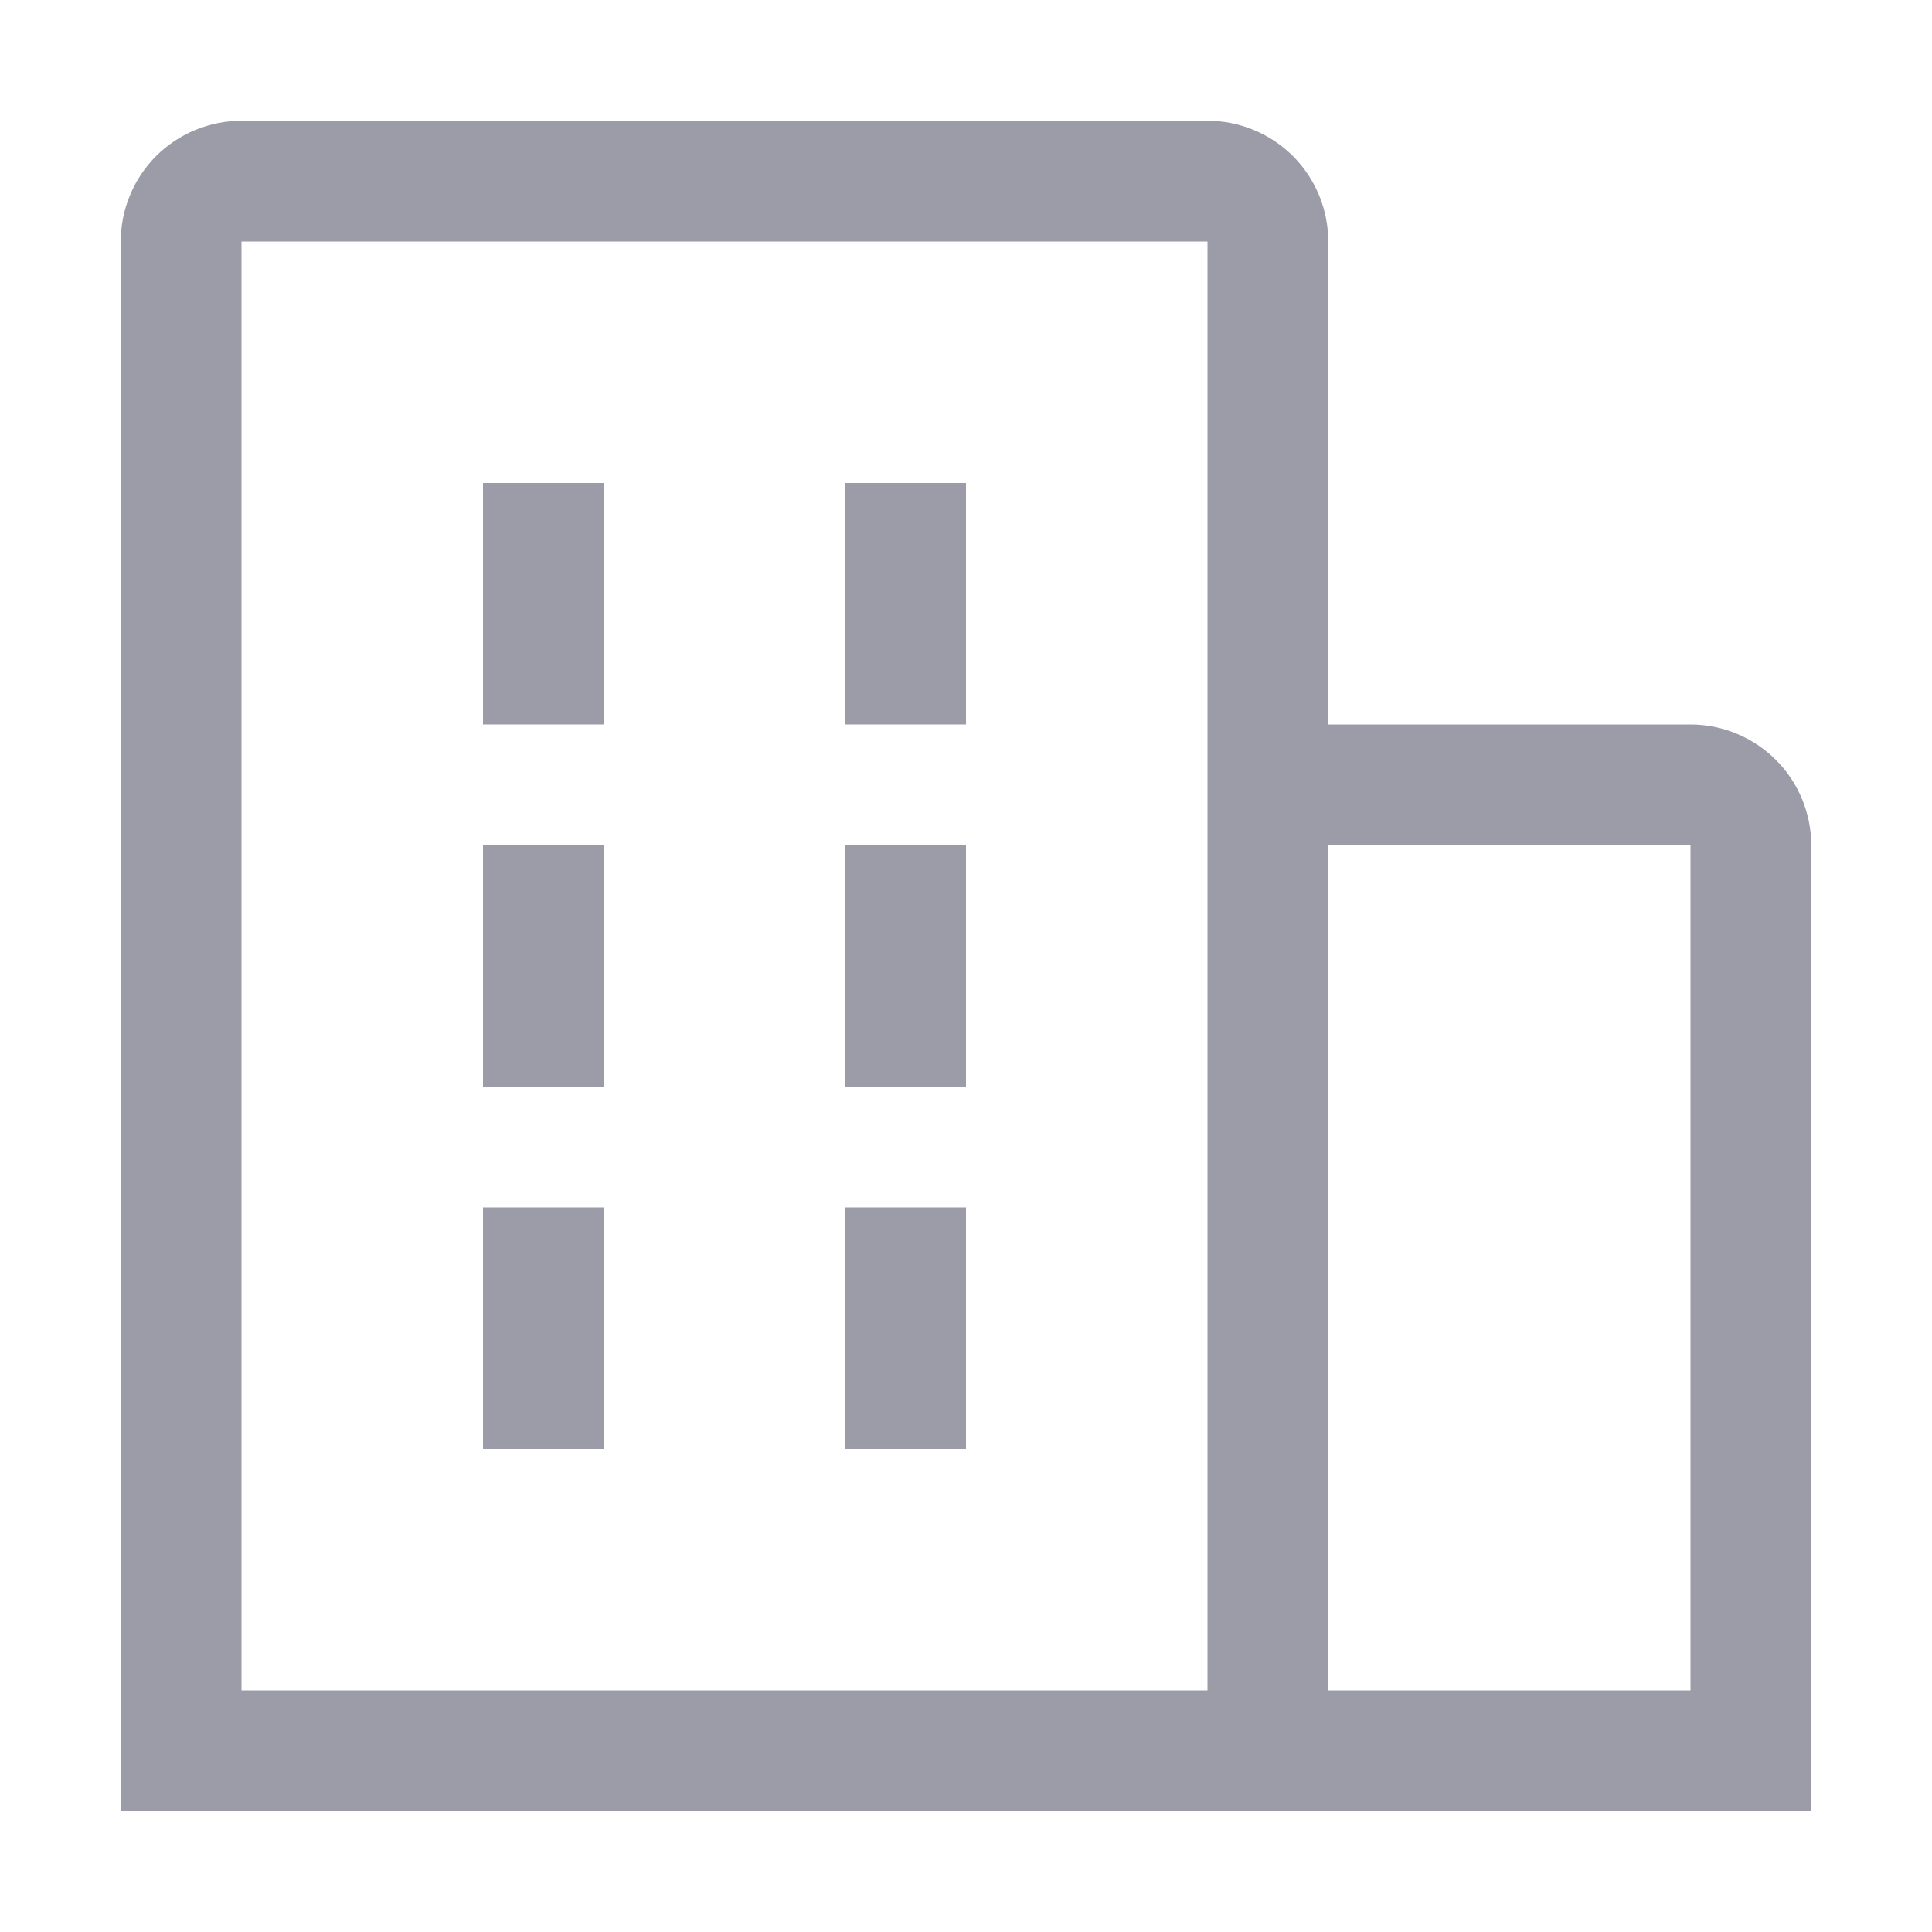 <svg xmlns="http://www.w3.org/2000/svg" width="18" height="18" viewBox="0 0 18 18" fill="none">
  <path d="M5.625 4.5H4.5V6.75H5.625V4.5Z" fill="#9B9CA8"/>
  <path d="M5.625 7.875H4.5V10.125H5.625V7.875Z" fill="#9B9CA8"/>
  <path d="M9 4.5H7.875V6.75H9V4.5Z" fill="#9B9CA8"/>
  <path d="M9 7.875H7.875V10.125H9V7.875Z" fill="#9B9CA8"/>
  <path d="M5.625 11.25H4.5V13.5H5.625V11.25Z" fill="#9B9CA8"/>
  <path d="M9 11.25H7.875V13.5H9V11.25Z" fill="#9B9CA8"/>
  <path d="M16.875 7.875C16.875 7.577 16.756 7.29 16.546 7.08C16.334 6.869 16.048 6.75 15.75 6.75H12.375V2.25C12.375 1.952 12.257 1.665 12.046 1.454C11.835 1.244 11.548 1.125 11.25 1.125H2.25C1.952 1.125 1.665 1.244 1.454 1.454C1.244 1.665 1.125 1.952 1.125 2.25V16.875H16.875V7.875ZM2.25 2.25H11.25V15.75H2.25V2.25ZM12.375 15.75V7.875H15.75V15.75H12.375Z" fill="#9B9CA8"/>
</svg>